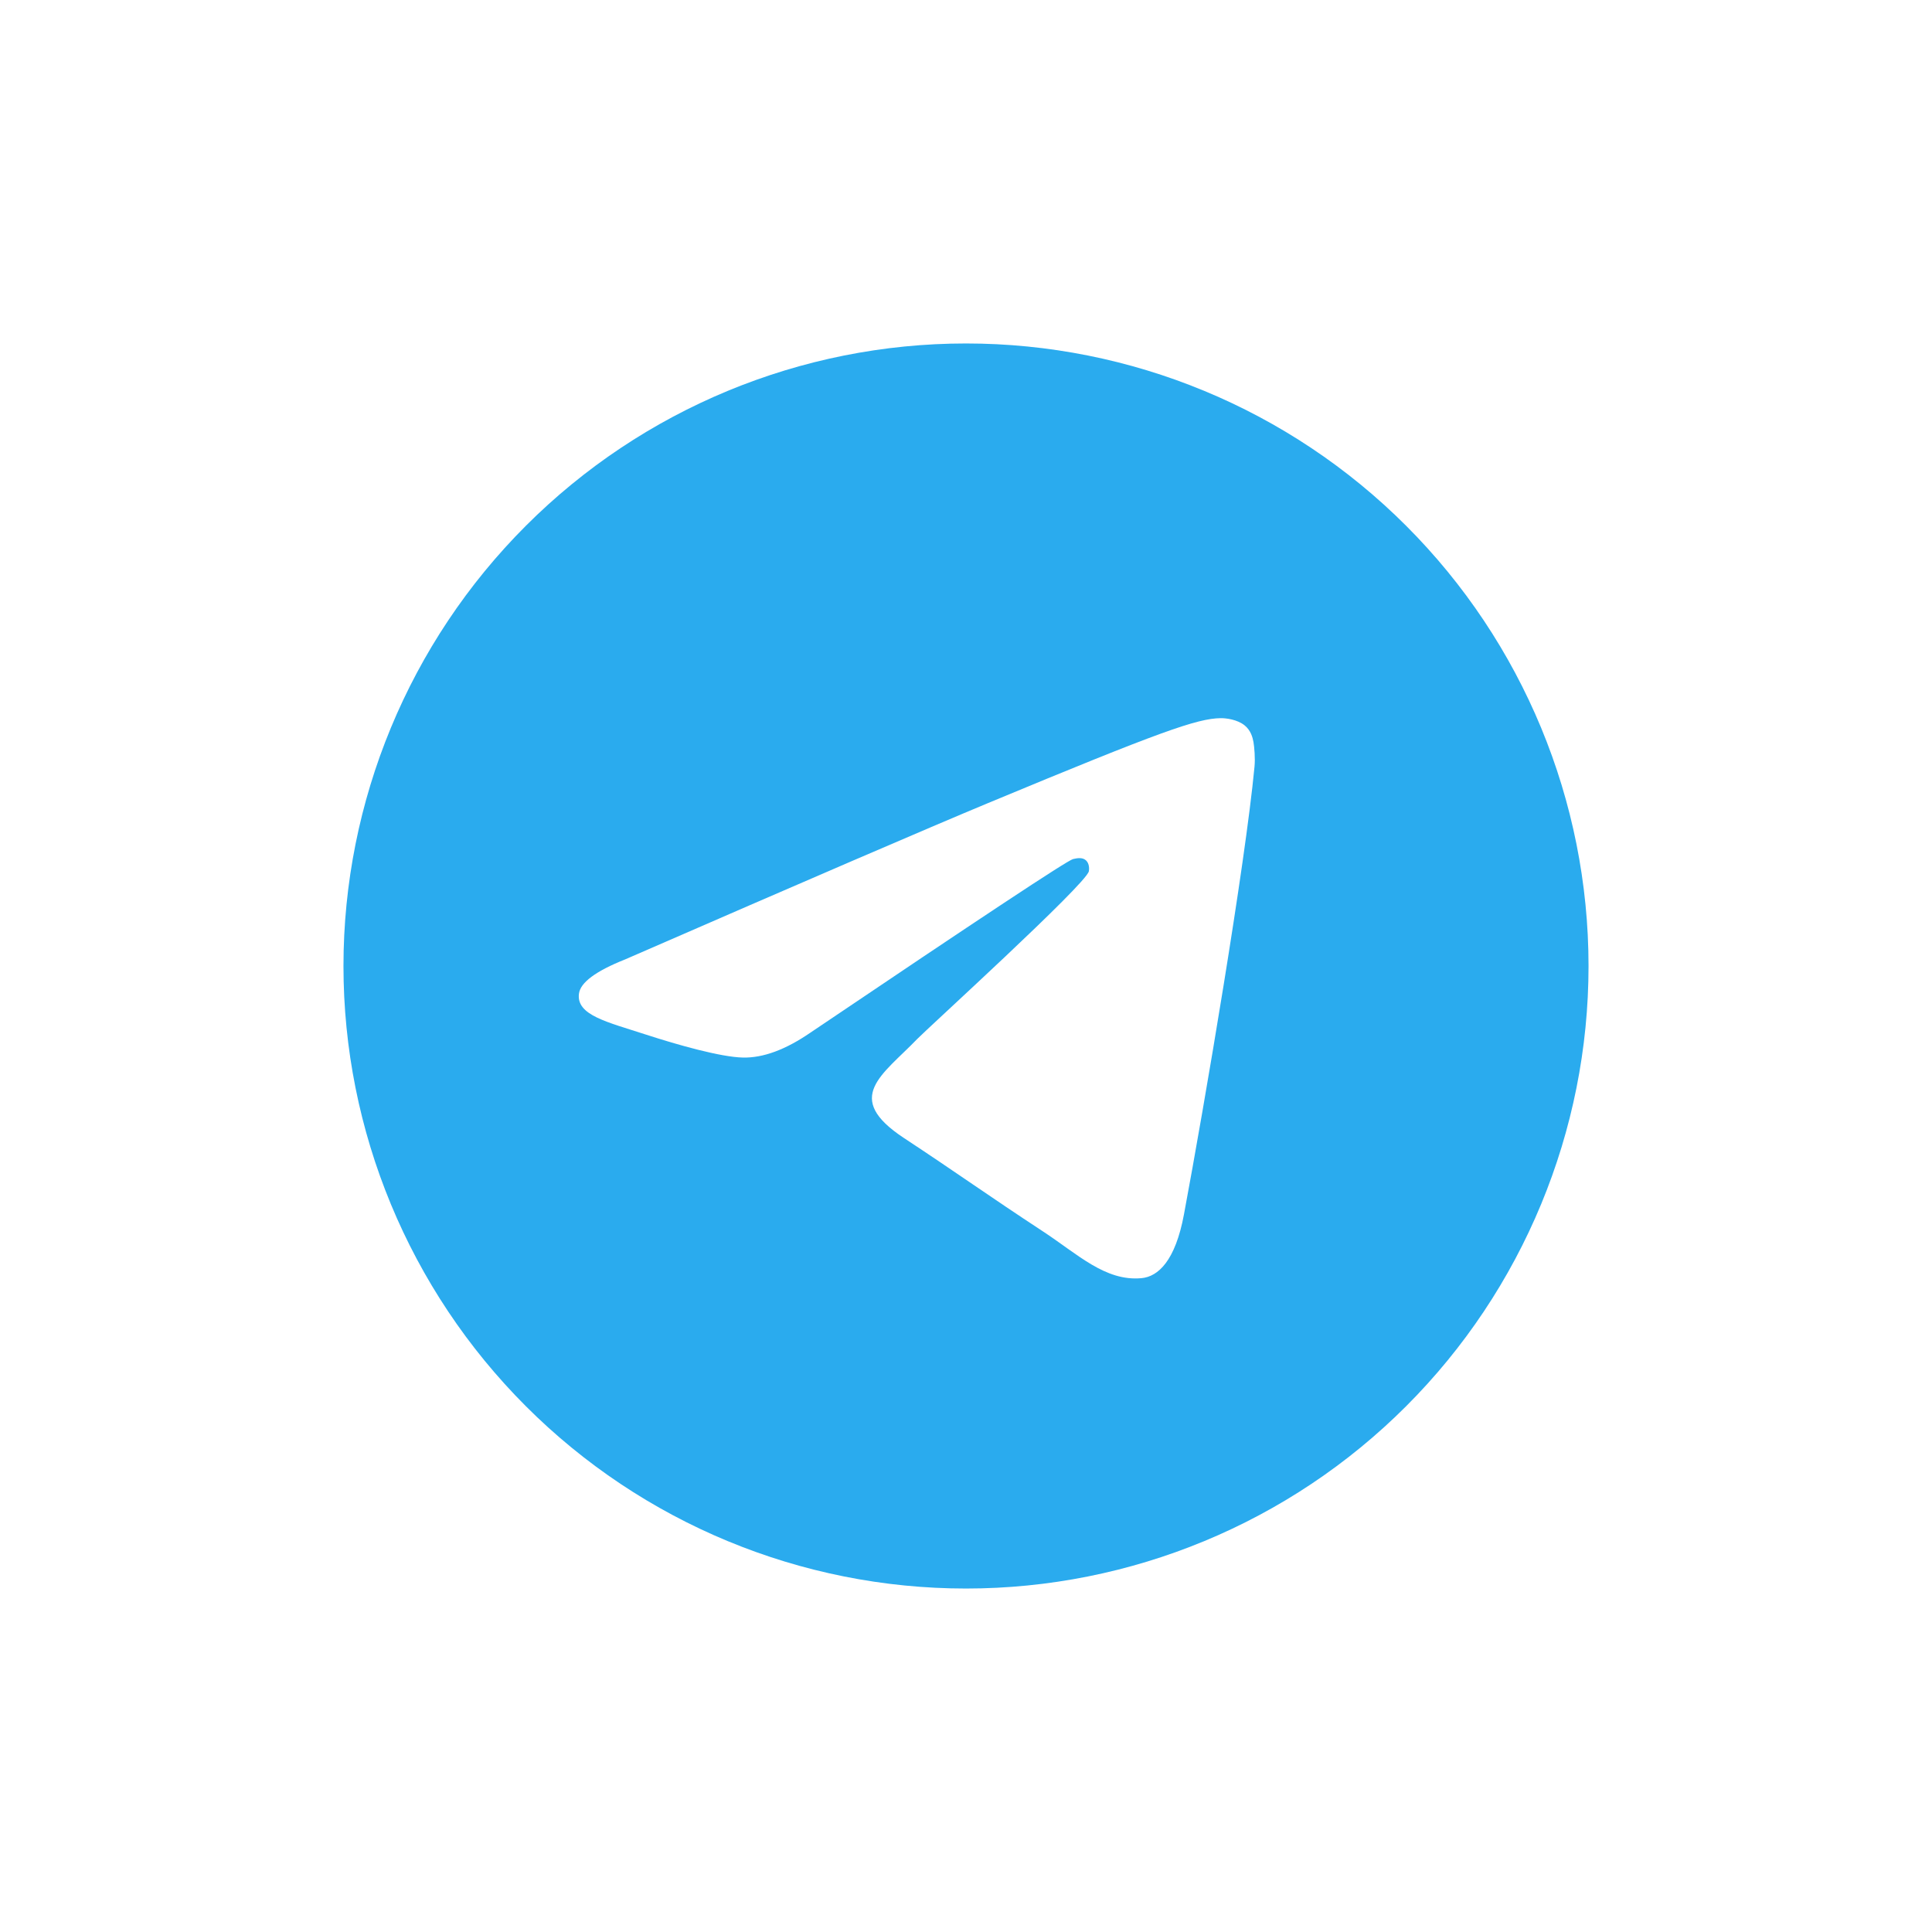 <?xml version="1.0" encoding="UTF-8"?> <svg xmlns="http://www.w3.org/2000/svg" width="225" height="225" viewBox="0 0 225 225" fill="none"><g filter="url(#filter0_d_2327_6976)"><rect x="15" y="15" width="187" height="187" rx="43" fill="white"></rect><path d="M108.5 36C89.276 36 70.823 43.643 57.24 57.235C43.644 70.831 36.004 89.271 36 108.5C36 127.72 43.647 146.174 57.24 159.765C70.823 173.357 89.276 181 108.5 181C127.724 181 146.177 173.357 159.76 159.765C173.354 146.174 181 127.72 181 108.5C181 89.28 173.354 70.826 159.76 57.235C146.177 43.643 127.724 36 108.5 36Z" fill="url(#paint0_linear_2327_6976)"></path><path d="M68.816 107.727C89.954 98.519 104.046 92.449 111.092 89.516C131.234 81.141 135.414 79.686 138.144 79.637C138.744 79.627 140.081 79.776 140.953 80.481C141.678 81.076 141.882 81.88 141.984 82.445C142.075 83.009 142.199 84.295 142.098 85.298C141.01 96.762 136.286 124.582 133.885 137.422C132.876 142.855 130.871 144.677 128.934 144.855C124.72 145.242 121.526 142.073 117.448 139.4C111.07 135.217 107.467 132.614 101.271 128.532C94.112 123.815 98.756 121.222 102.834 116.985C103.899 115.876 122.455 99.003 122.806 97.473C122.851 97.281 122.896 96.568 122.466 96.192C122.047 95.814 121.424 95.943 120.971 96.045C120.325 96.19 110.141 102.928 90.385 116.258C87.496 118.245 84.879 119.214 82.523 119.163C79.94 119.107 74.956 117.699 71.251 116.496C66.72 115.02 63.106 114.239 63.424 111.733C63.582 110.428 65.383 109.092 68.816 107.727Z" fill="white"></path></g><defs><filter id="filter0_d_2327_6976" x="0.9" y="0.9" width="223.2" height="223.2" filterUnits="userSpaceOnUse" color-interpolation-filters="sRGB"><feFlood flood-opacity="0" result="BackgroundImageFix"></feFlood><feColorMatrix in="SourceAlpha" type="matrix" values="0 0 0 0 0 0 0 0 0 0 0 0 0 0 0 0 0 0 127 0" result="hardAlpha"></feColorMatrix><feOffset dx="4" dy="4"></feOffset><feGaussianBlur stdDeviation="9.05"></feGaussianBlur><feComposite in2="hardAlpha" operator="out"></feComposite><feColorMatrix type="matrix" values="0 0 0 0 0 0 0 0 0 0 0 0 0 0 0 0 0 0 0.16 0"></feColorMatrix><feBlend mode="normal" in2="BackgroundImageFix" result="effect1_dropShadow_2327_6976"></feBlend><feBlend mode="normal" in="SourceGraphic" in2="effect1_dropShadow_2327_6976" result="shape"></feBlend></filter><linearGradient id="paint0_linear_2327_6976" x1="7286" y1="36" x2="7286" y2="14536" gradientUnits="userSpaceOnUse"><stop stop-color="#2AABEE"></stop><stop offset="1" stop-color="#229ED9"></stop></linearGradient></defs></svg> 